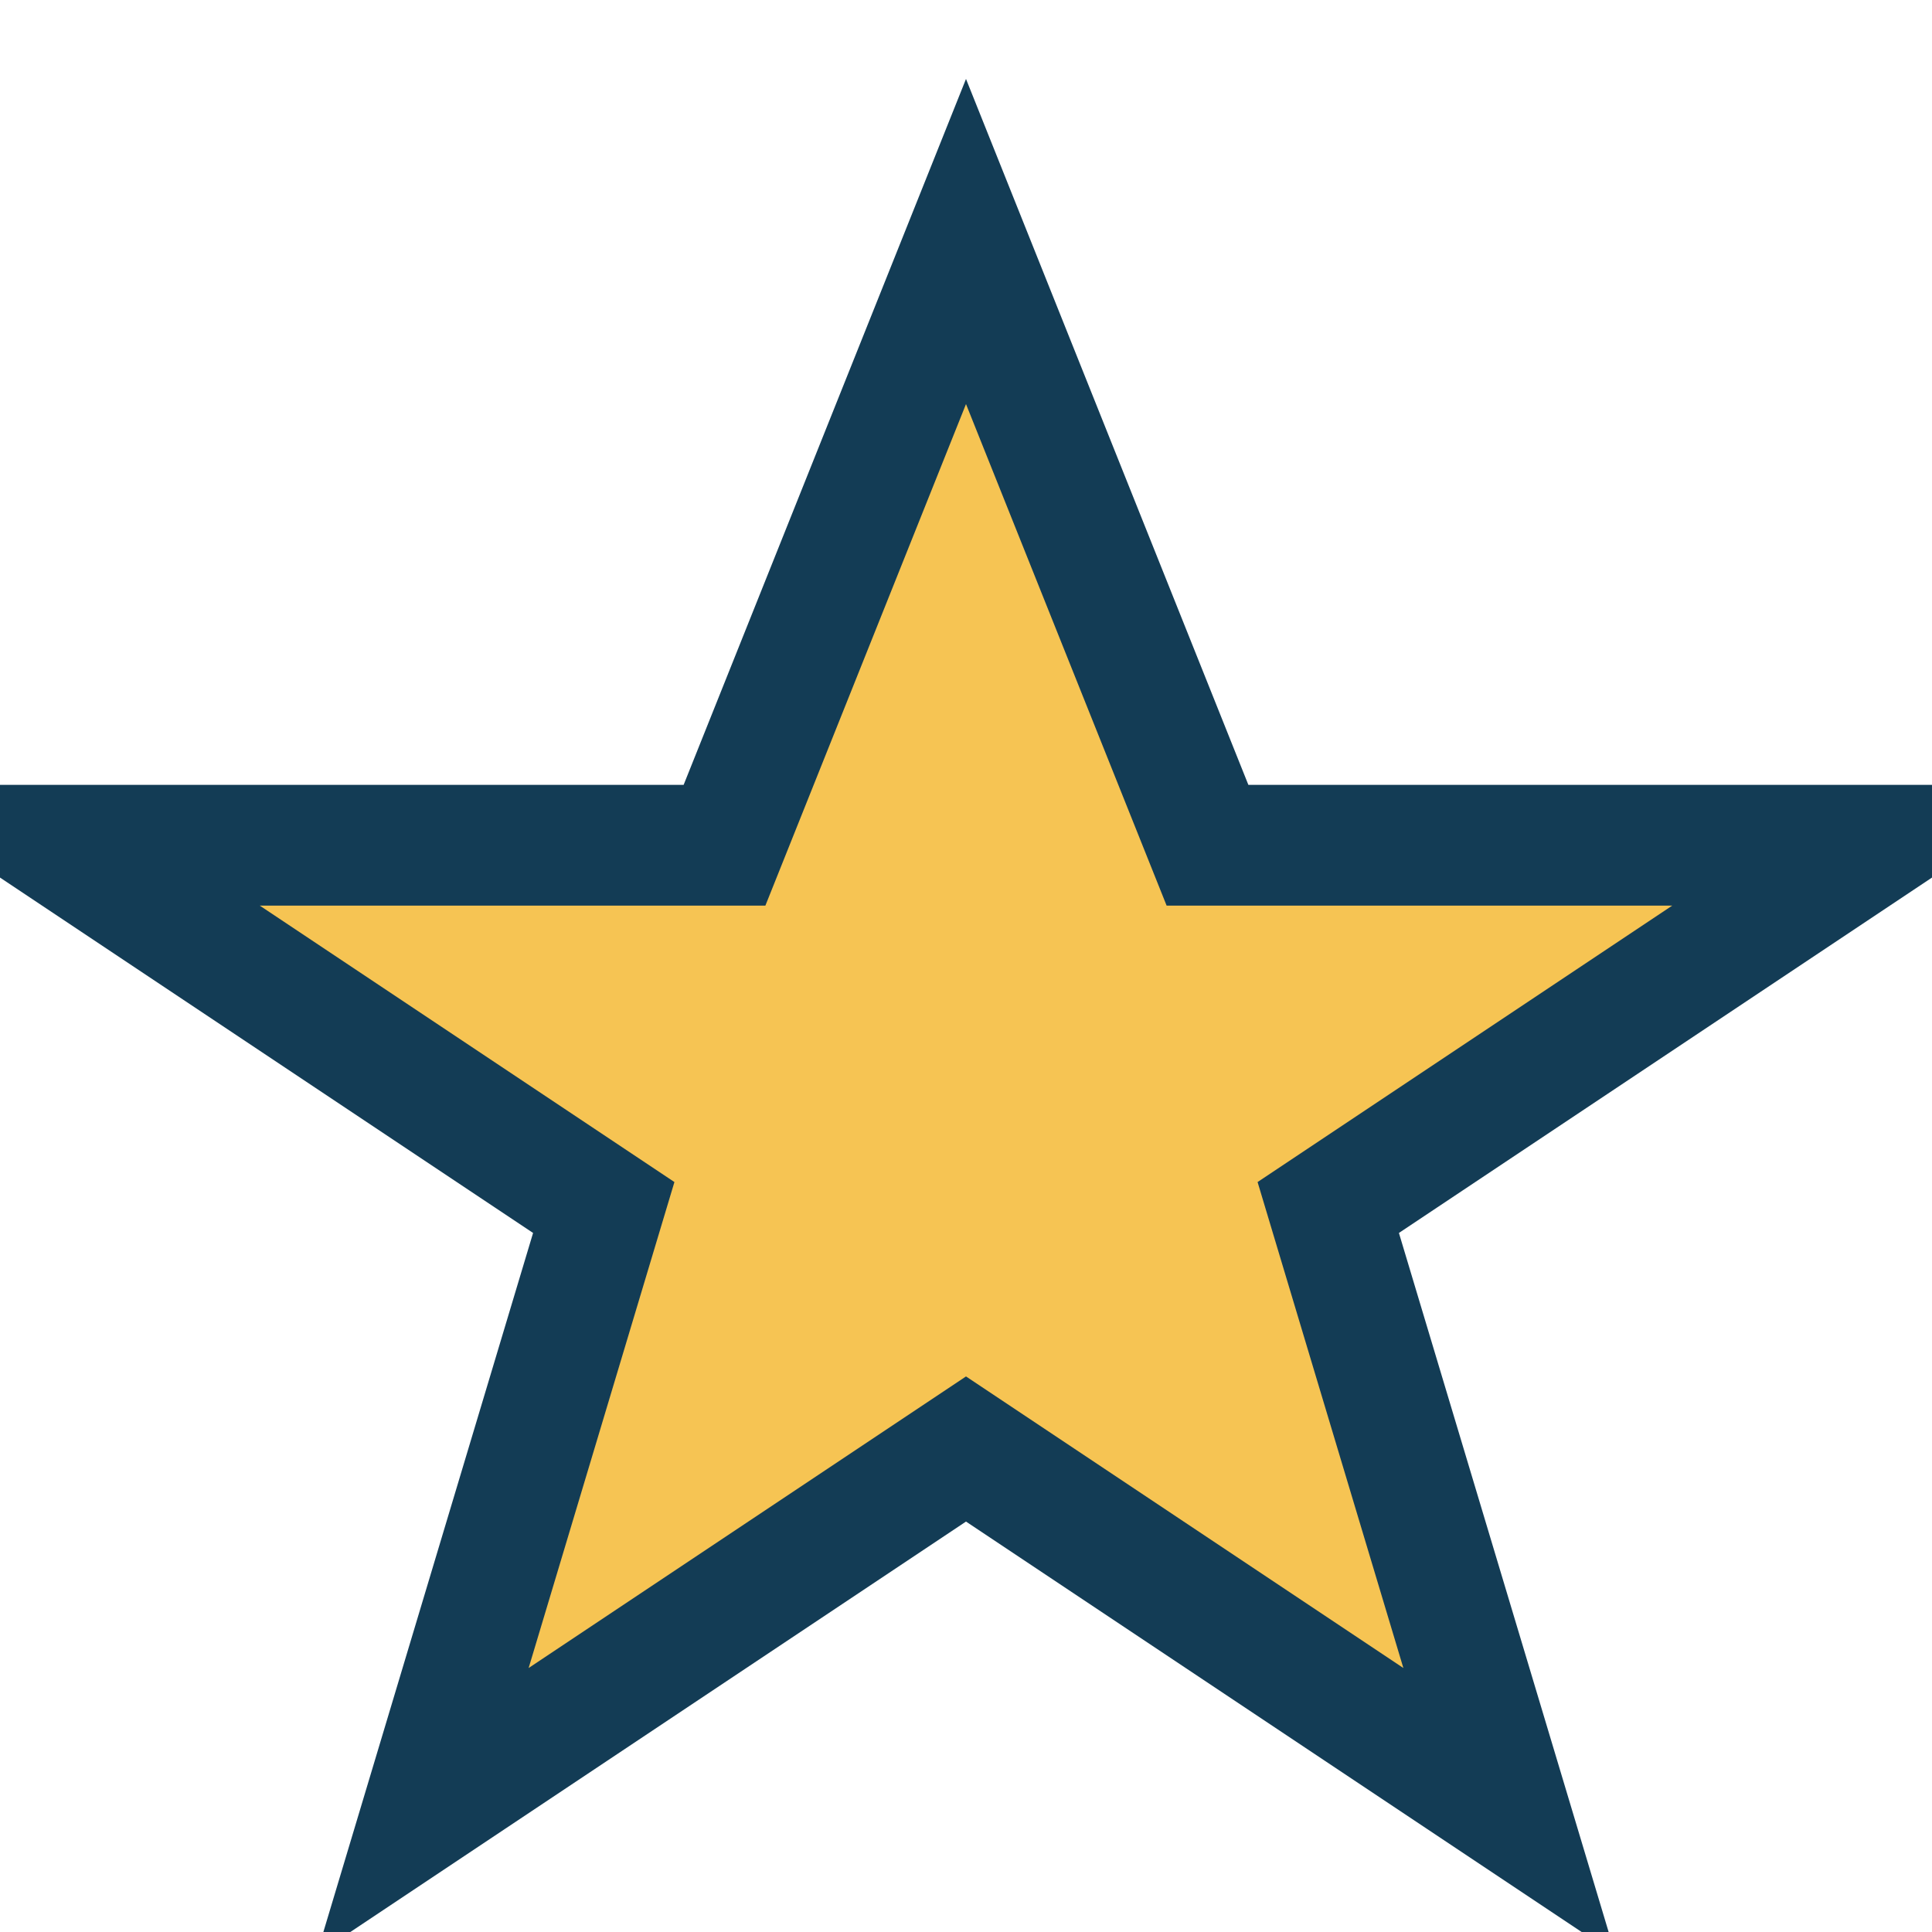 <?xml version="1.0" encoding="UTF-8"?>
<svg xmlns="http://www.w3.org/2000/svg" width="32" height="32" viewBox="0 0 32 32"><polygon points="16,4 20,14 31,14 22,20 25,30 16,24 7,30 10,20 1,14 12,14" fill="#F6C453" stroke="#133C55" stroke-width="2"/></svg>